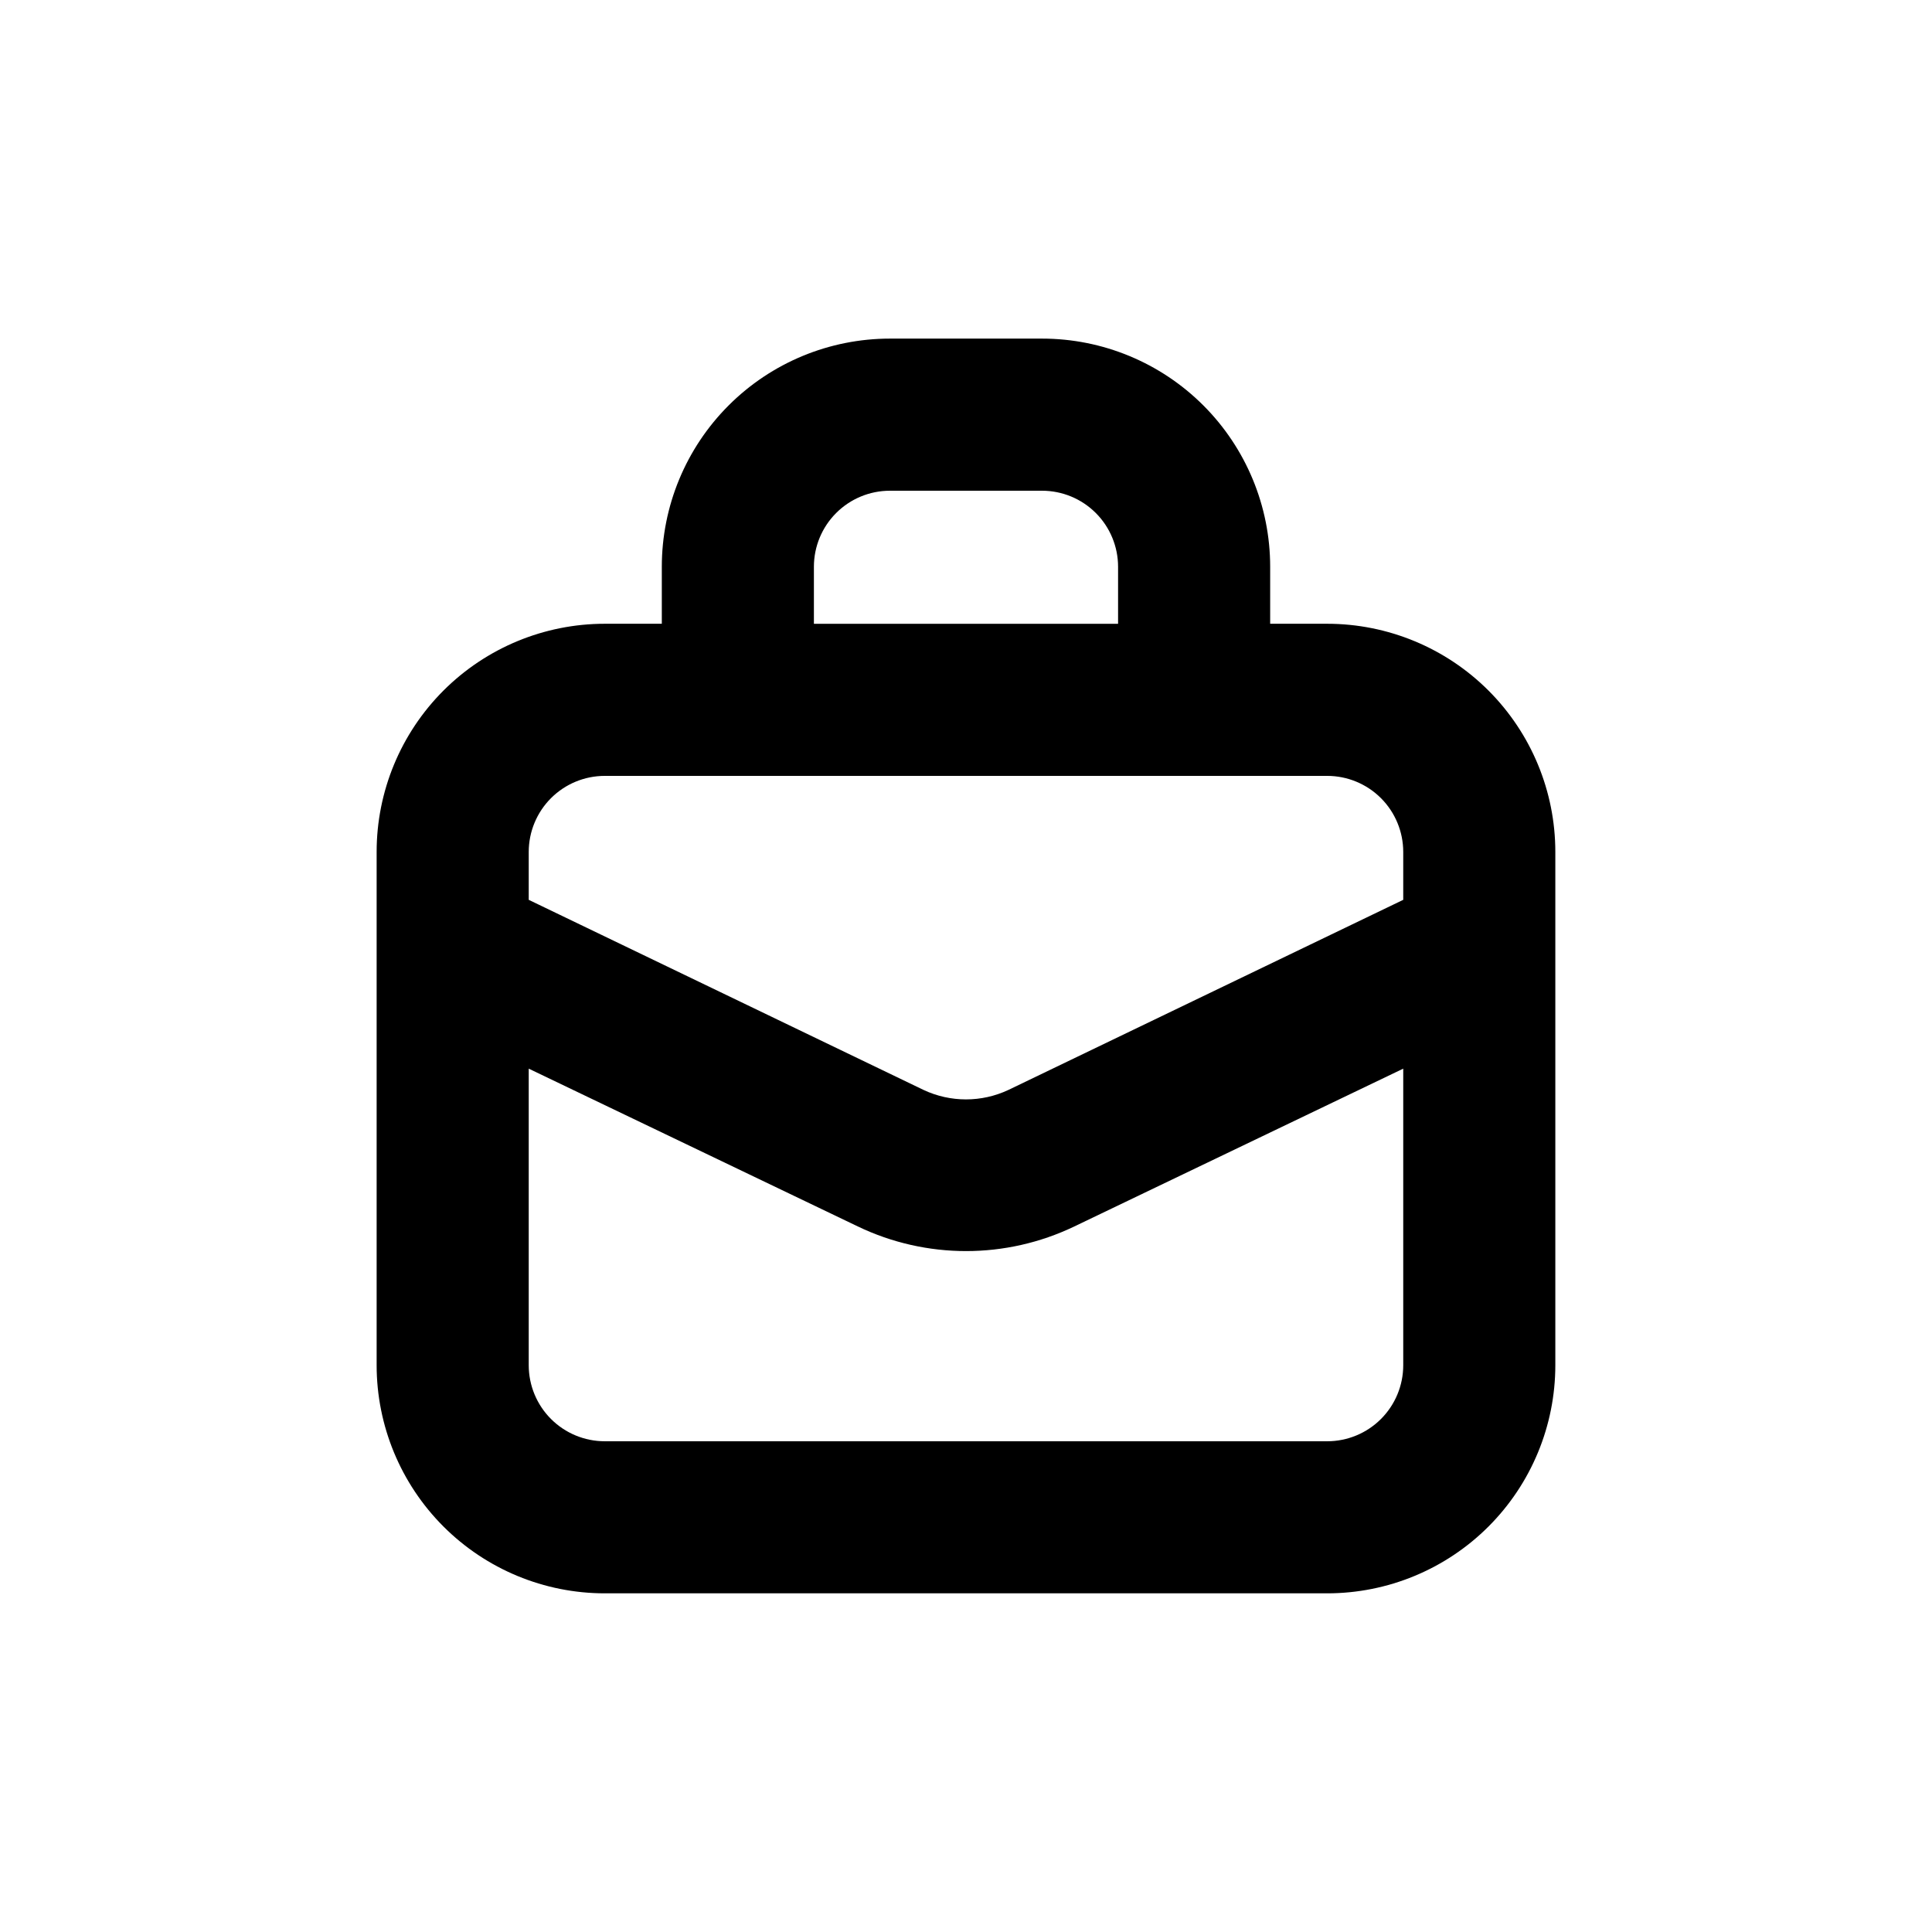 <?xml version="1.0" encoding="UTF-8"?>
<!-- Uploaded to: ICON Repo, www.svgrepo.com, Generator: ICON Repo Mixer Tools -->
<svg fill="#000000" width="800px" height="800px" version="1.1" viewBox="144 144 512 512" xmlns="http://www.w3.org/2000/svg">
 <path d="m304.27 566.25h191.45c16.035 0 31.41-6.367 42.75-17.707 11.336-11.336 17.707-26.715 17.707-42.75v-136.03c0-16.035-6.371-31.41-17.707-42.75-11.34-11.336-26.715-17.707-42.75-17.707h-15.113v-15.113c0-16.035-6.371-31.414-17.707-42.75-11.34-11.34-26.719-17.707-42.75-17.707h-40.305c-16.035 0-31.414 6.367-42.75 17.707-11.34 11.336-17.707 26.715-17.707 42.75v15.113h-15.117c-16.031 0-31.41 6.371-42.75 17.707-11.336 11.34-17.707 26.715-17.707 42.75v136.03c0 16.035 6.371 31.414 17.707 42.75 11.34 11.34 26.719 17.707 42.75 17.707zm55.422-272.05c0-5.344 2.121-10.473 5.902-14.25 3.777-3.781 8.902-5.902 14.25-5.902h40.305c5.344 0 10.469 2.121 14.25 5.902 3.777 3.777 5.902 8.906 5.902 14.25v15.113h-80.609zm-75.574 75.57c0-5.344 2.125-10.469 5.902-14.25 3.781-3.777 8.906-5.902 14.25-5.902h191.45c5.344 0 10.469 2.125 14.25 5.902 3.777 3.781 5.902 8.906 5.902 14.25v12.695l-104.64 50.383c-7.117 3.34-15.352 3.34-22.473 0l-104.64-50.383zm0 75.875v-18.441l87.211 41.816c18.137 8.707 39.246 8.707 57.383 0l87.16-41.816v78.594c0 5.348-2.125 10.473-5.902 14.25-3.781 3.781-8.906 5.902-14.25 5.902h-191.45c-5.344 0-10.469-2.121-14.25-5.902-3.777-3.777-5.902-8.902-5.902-14.25z"/>
</svg>